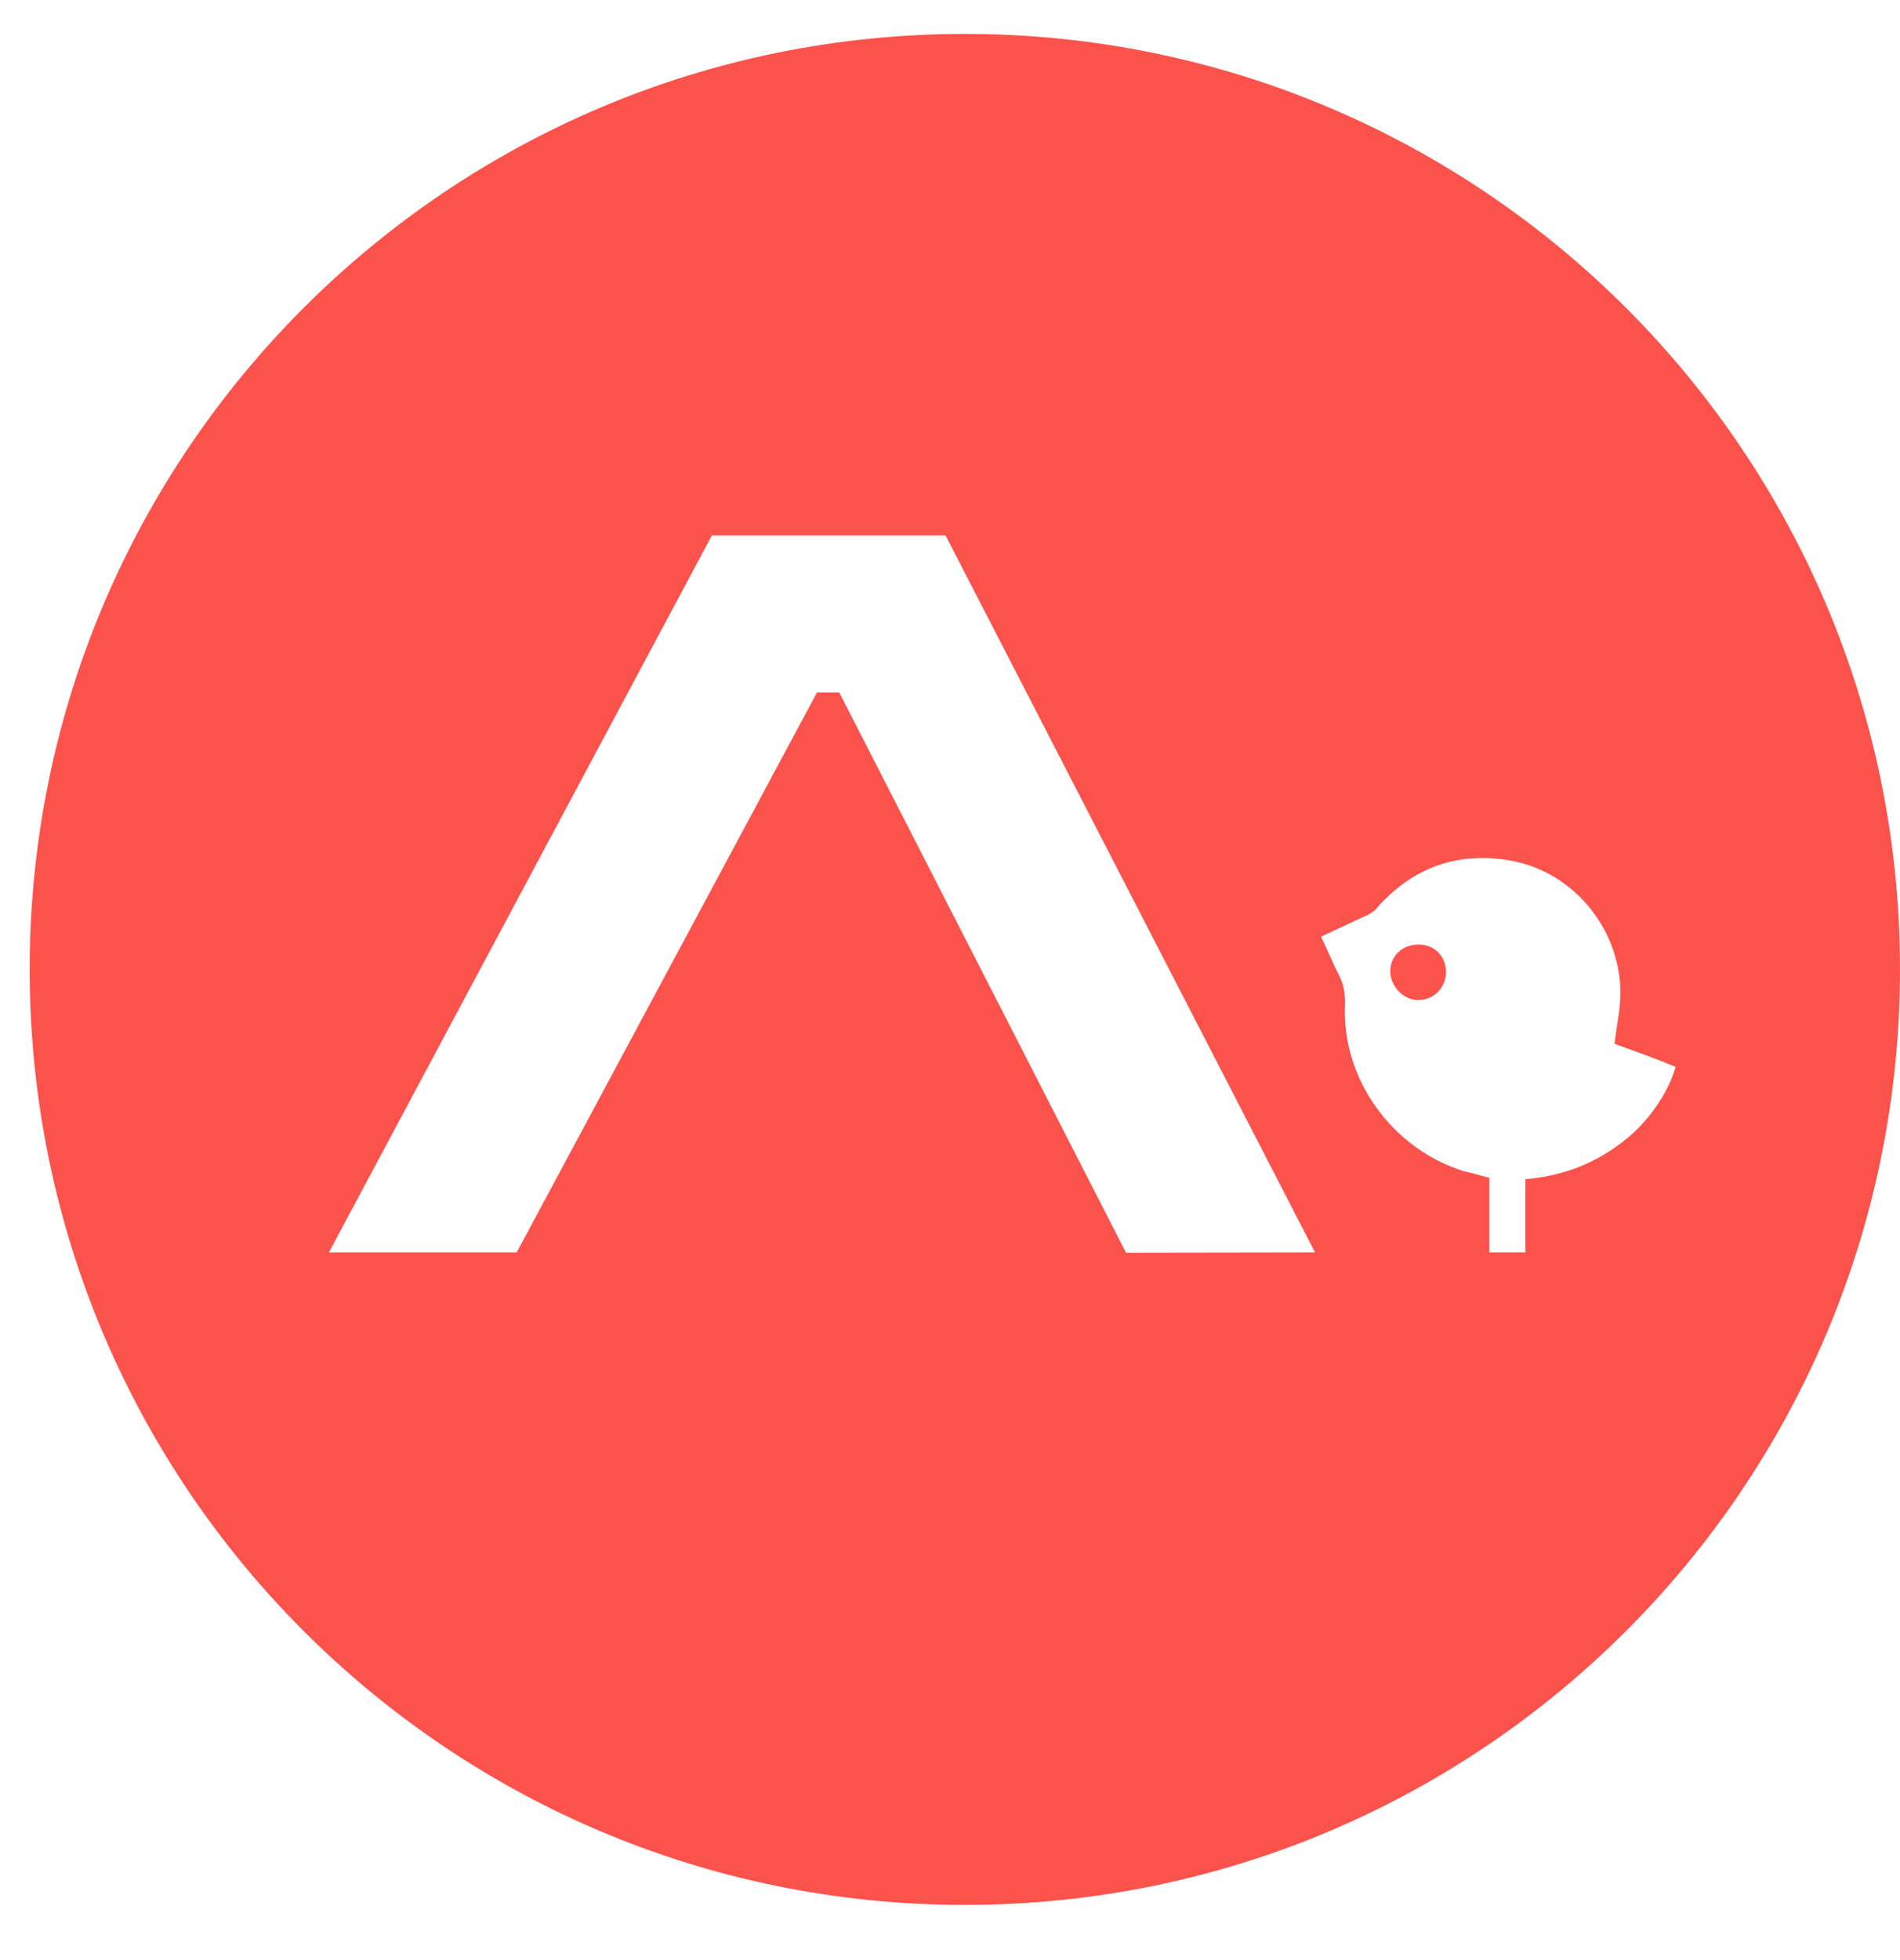 <?xml version="1.0" encoding="UTF-8"?> <svg xmlns="http://www.w3.org/2000/svg" width="32" height="33" viewBox="0 0 32 33" fill="none"> <path d="M32 16.321C32 7.621 24.947 0.571 16.25 0.571C7.553 0.571 0.5 7.622 0.5 16.321C0.5 25.021 7.551 32.071 16.25 32.071C24.949 32.071 32 25.021 32 16.321ZM22.148 21.086L18.965 21.091L14.135 11.659H13.76L8.702 21.086H5.539L11.99 9.014H15.925L22.148 21.086H22.148ZM27.189 17.573C27.597 17.723 27.83 17.798 28.22 17.963C28.121 18.329 27.845 18.762 27.513 19.07C26.997 19.536 26.39 19.795 25.691 19.853V21.086H25.084V19.829C24.934 19.795 24.793 19.745 24.667 19.722C23.468 19.356 22.586 18.182 22.654 16.892C22.654 16.717 22.628 16.56 22.547 16.41C22.448 16.212 22.356 15.994 22.249 15.769L23.055 15.394C23.113 15.36 23.173 15.319 23.205 15.268C23.805 14.603 24.545 14.336 25.428 14.486C26.486 14.669 27.261 15.609 27.292 16.666C27.3 16.967 27.227 17.25 27.193 17.575M24.354 16.368C24.354 16.101 24.163 15.902 23.889 15.902C23.614 15.902 23.415 16.101 23.415 16.353C23.415 16.604 23.647 16.852 23.896 16.835C24.156 16.835 24.354 16.617 24.354 16.369" fill="#FC524C"></path> </svg> 